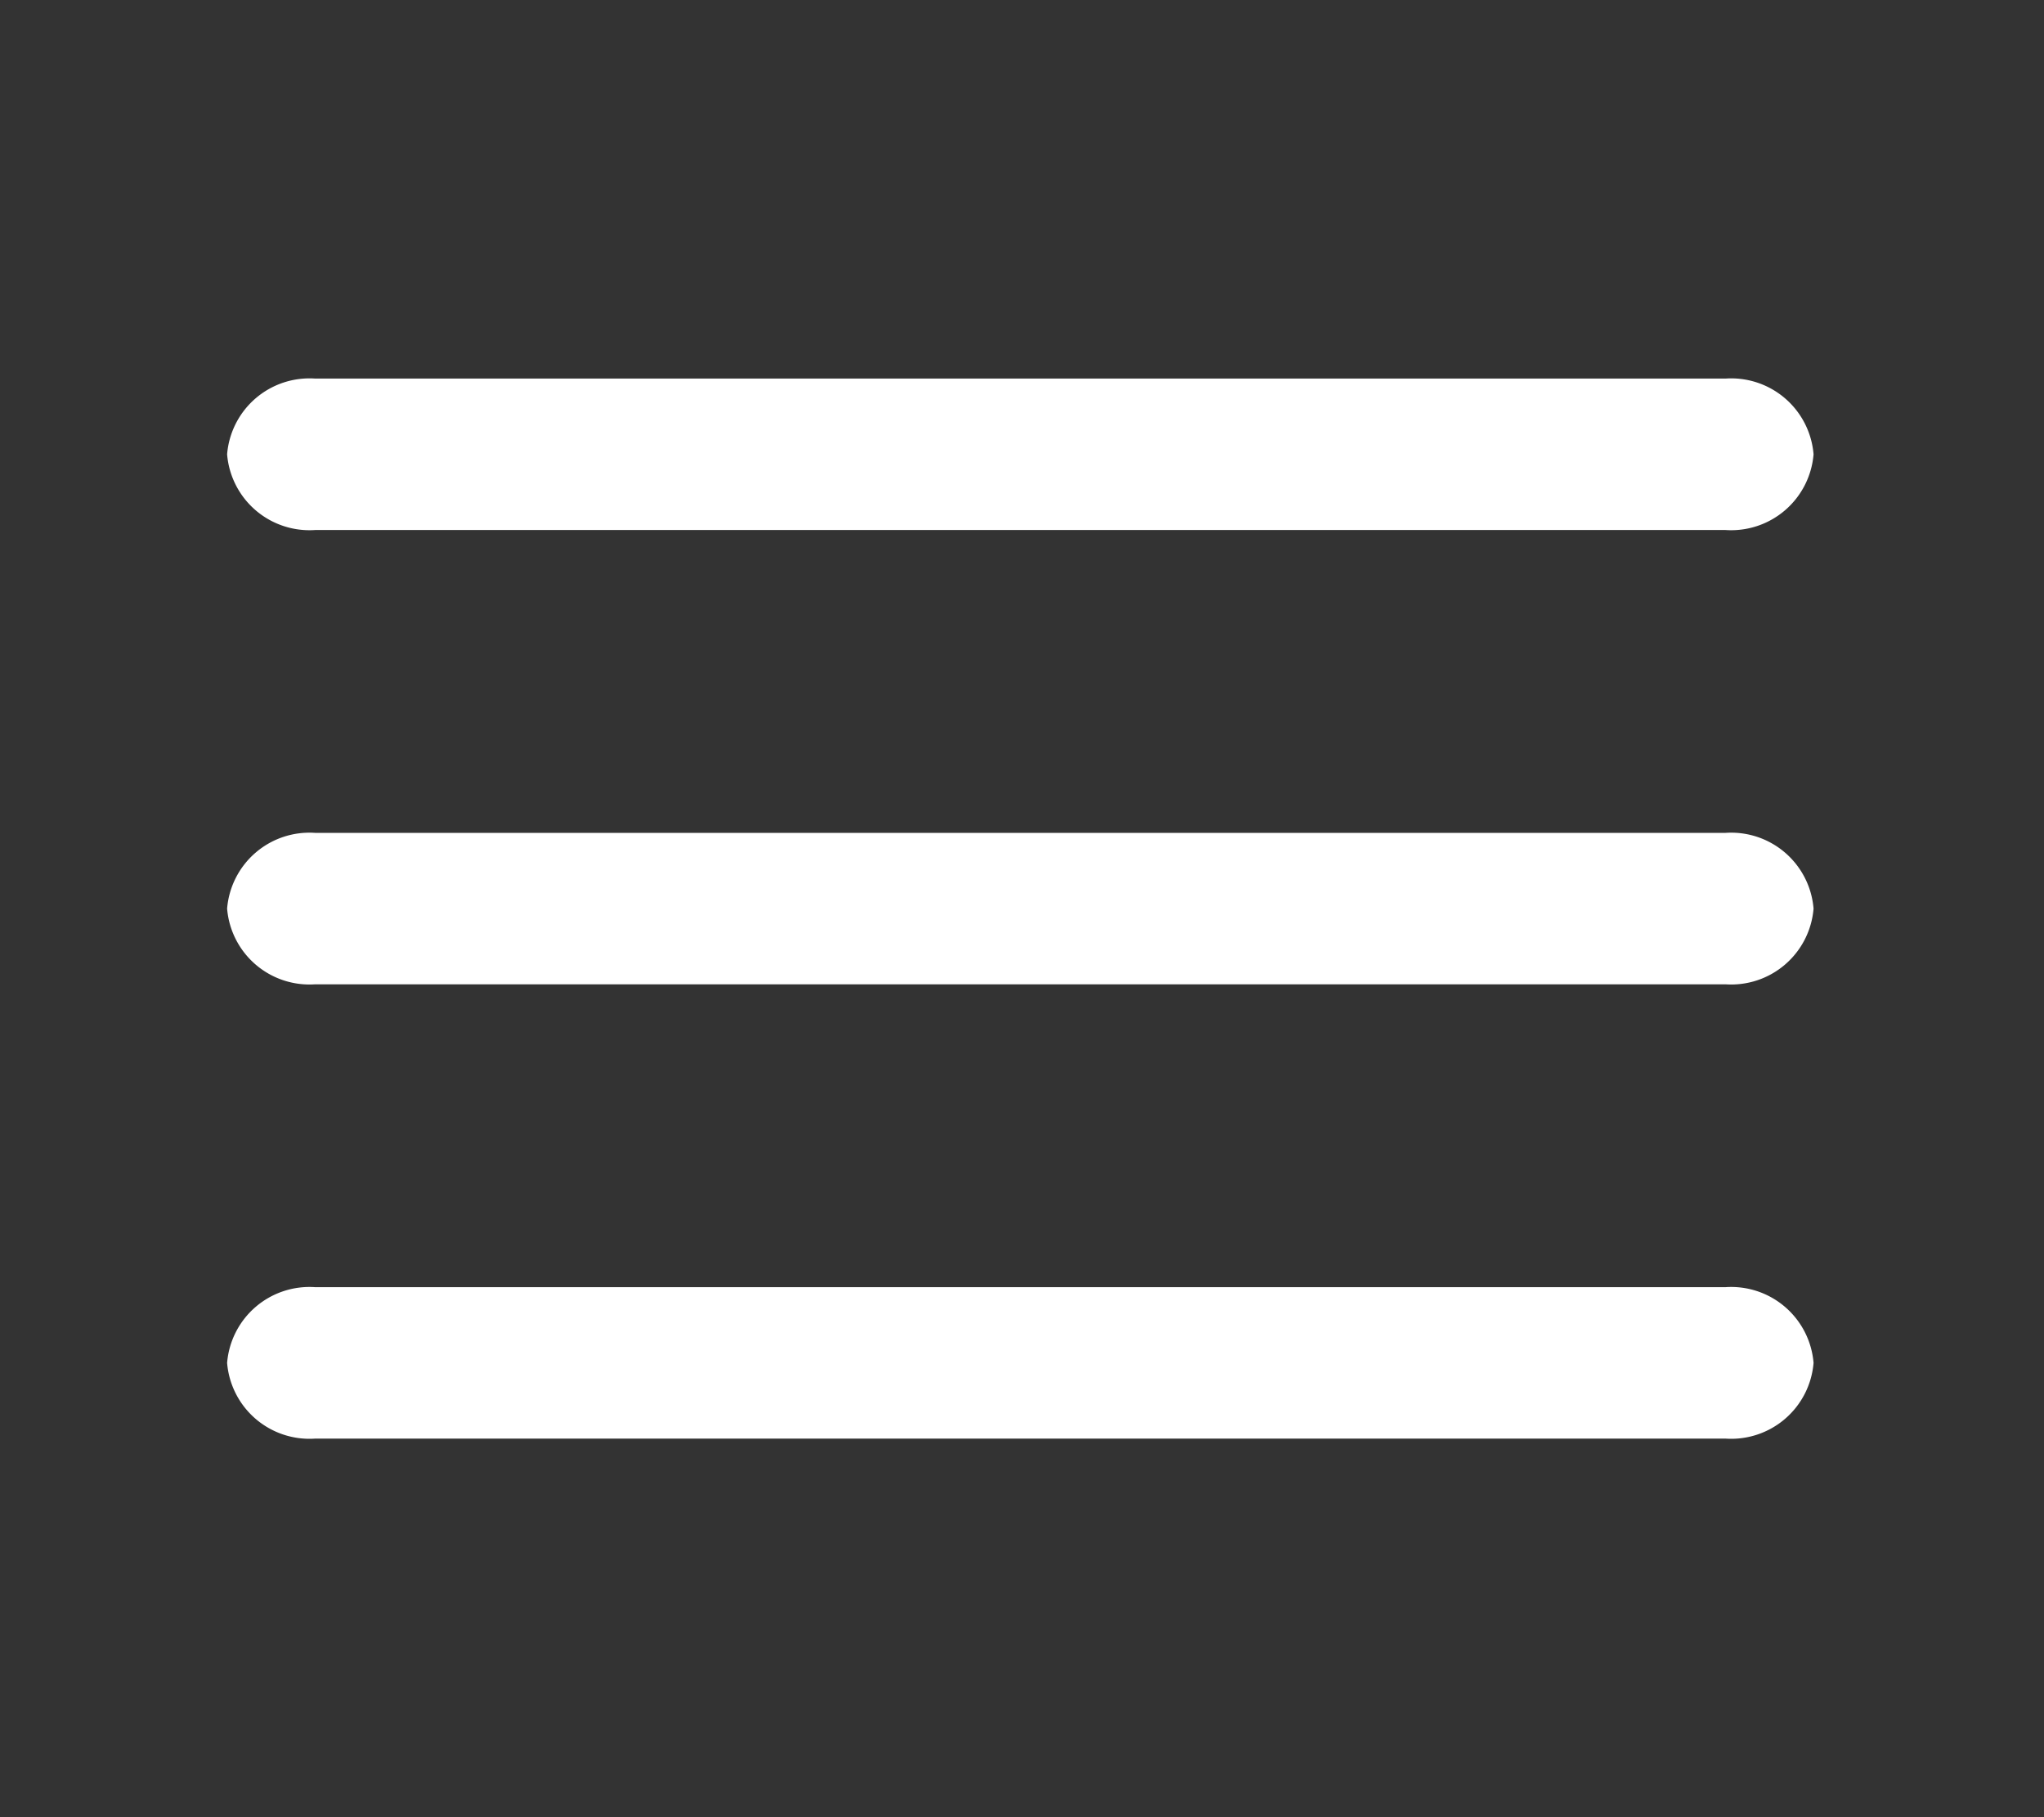 <svg xmlns="http://www.w3.org/2000/svg" id="Layer_2" data-name="Layer 2" width="54" height="48" viewBox="0 0 54 48"><rect x="0" y="0" width="54" height="48" fill="#333333" stroke="none"/><g id="invisible_box" data-name="invisible box"><rect id="Rectangle_14" data-name="Rectangle 14" width="54" height="48" fill="none"></rect></g><g id="icons_Q2" data-name="icons Q2" transform="translate(6 10)"><g id="Group_77" data-name="Group 77"><path id="Path_20" data-name="Path 20" d="M47.912,12a2.183,2.183,0,0,1-2.328,2H8.328A2.183,2.183,0,0,1,6,12H6a2.183,2.183,0,0,1,2.328-2H45.584A2.183,2.183,0,0,1,47.912,12Z" transform="translate(-6 -10)" fill="#fff"></path><path id="Path_21" data-name="Path 21" d="M47.912,24a2.183,2.183,0,0,1-2.328,2H8.328A2.183,2.183,0,0,1,6,24H6a2.183,2.183,0,0,1,2.328-2H45.584A2.183,2.183,0,0,1,47.912,24Z" transform="translate(-6 -10)" fill="#fff"></path><path id="Path_22" data-name="Path 22" d="M47.912,36a2.183,2.183,0,0,1-2.328,2H8.328A2.183,2.183,0,0,1,6,36H6a2.183,2.183,0,0,1,2.328-2H45.584A2.183,2.183,0,0,1,47.912,36Z" transform="translate(-6 -10)" fill="#fff"></path></g></g></svg>